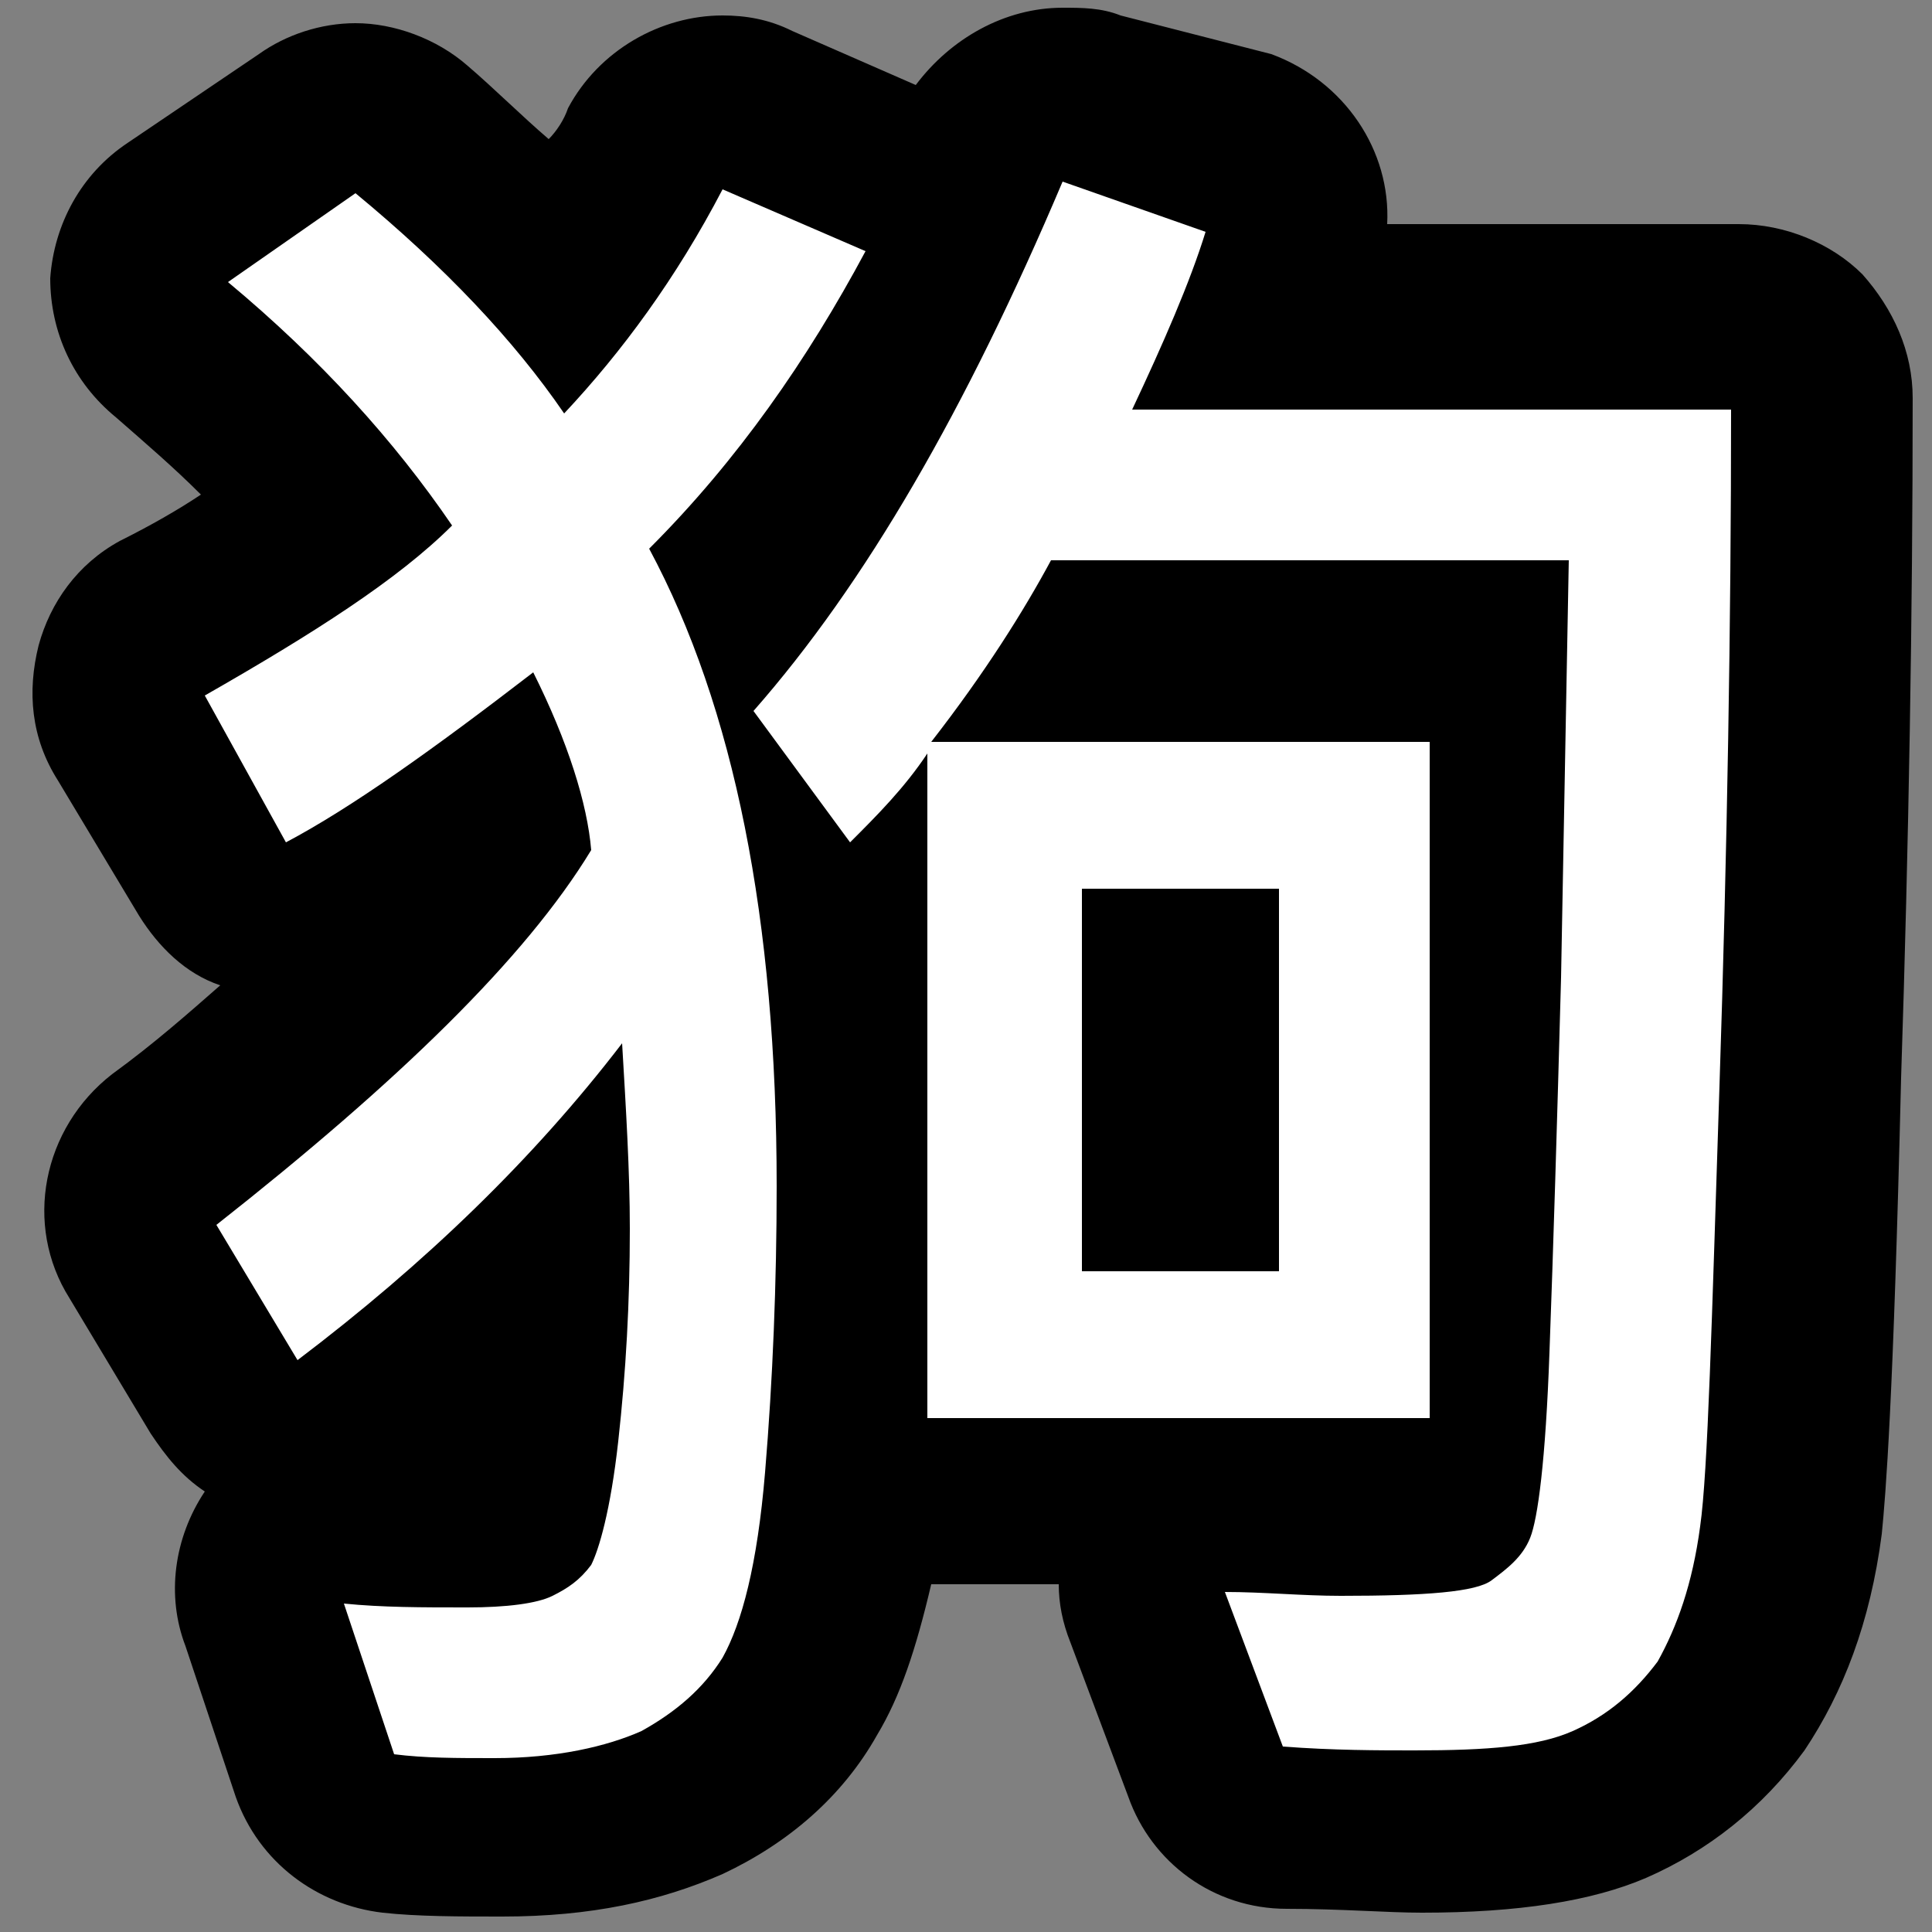 <?xml version="1.0" encoding="utf-8"?>
<!-- Generator: Adobe Illustrator 22.0.1, SVG Export Plug-In . SVG Version: 6.00 Build 0)  -->
<svg version="1.1" id="圖層_1" xmlns="http://www.w3.org/2000/svg" xmlns:xlink="http://www.w3.org/1999/xlink" x="0px" y="0px"
	 viewBox="0 0 50 50" style="enable-background:new 0 0 50 50;" xml:space="preserve">
<rect x="0" y="0" width="50" height="50" fill="#808080" stroke="none"/>
<style type="text/css">
	.st0{fill:#FFFFFF;}
</style>
<g>
	<g>
		<path class="st0" d="M36.5,47.6c-0.9,0-2.1,0-3.5-0.1c-0.9,0-1.7-0.6-2-1.5l-1.5-4c-0.3-0.7-0.1-1.5,0.3-2.1
			c0.4-0.5,0.9-0.8,1.5-0.9H24c-0.9,0-1.6-0.5-2-1.3c0,0.2,0,0.3,0,0.5c-0.3,2.8-0.7,4.6-1.4,5.7c-0.7,1.2-1.8,2.1-3.1,2.7
			c-1.2,0.6-2.8,0.9-4.7,0.9c-1,0-2,0-2.8-0.1C9.1,47.4,8.3,46.8,8,46l-1.3-3.9c-0.2-0.7-0.1-1.5,0.3-2.1c0.4-0.6,1.1-0.9,1.8-0.9
			c0.1,0,0.1,0,0.2,0c0.9,0.1,1.9,0.1,3,0.1c0.7,0,1.1,0,1.2-0.1c0.1-0.3,0.2-0.9,0.4-2.2c0.2-1.4,0.3-2.9,0.3-4.4
			c-1.5,1.5-3.2,2.9-4.9,4.3c-0.4,0.3-0.9,0.5-1.4,0.5c-0.1,0-0.3,0-0.4,0c-0.6-0.1-1.2-0.5-1.5-1.1l-2.1-3.5
			c-0.6-1-0.3-2.2,0.6-2.9c4.1-3.2,7-6,8.7-8.4c0-0.2-0.1-0.3-0.1-0.5c-1.6,1.2-3.1,2.1-4.3,2.8c-0.3,0.2-0.7,0.3-1.1,0.3
			c-0.8,0-1.5-0.4-1.9-1.1l-2.1-3.5C3,18.7,2.9,18,3.1,17.5c0.2-0.6,0.5-1.1,1.1-1.4c1.8-1,3.3-1.9,4.4-2.8C7.4,11.9,6,10.5,4.4,9.1
			C3.9,8.7,3.6,8,3.6,7.3c0-0.7,0.4-1.4,1-1.8l3.3-2.3C8.3,3,8.7,2.9,9.2,2.9c0.5,0,1,0.2,1.5,0.5c1.5,1.3,2.8,2.6,3.9,3.8
			c0.8-1,1.5-2.2,2.1-3.4c0.4-0.8,1.2-1.2,2-1.2c0.3,0,0.6,0.1,0.9,0.2l3.7,1.6c0.6,0.3,1,0.7,1.2,1.3c0,0.1,0,0.1,0.1,0.2
			c0.3-0.7,0.6-1.4,0.9-2.1c0.4-0.9,1.2-1.4,2.1-1.4c0.2,0,0.5,0,0.7,0.1l3.7,1.3c1.2,0.4,1.8,1.7,1.4,2.8c-0.2,0.5-0.4,1.1-0.6,1.7
			h12c0.6,0,1.2,0.2,1.6,0.7c0.4,0.4,0.7,1,0.7,1.6c0,5.6-0.1,11.5-0.3,17.5c-0.2,6.3-0.4,10.1-0.5,11.6c-0.2,1.9-0.7,3.4-1.5,4.5
			c-0.8,1.2-1.9,2-3.1,2.6C40.3,47.3,38.7,47.6,36.5,47.6z M32.4,39c0.7,0,1.5,0,2.2,0s1.3,0,1.7,0H32.4z M30.8,30.7v-5.4h-0.6v5.4
			H30.8z M37.1,17c0.4,0,0.8,0.1,1.2,0.3l0-0.5h-9.8c0,0.1-0.1,0.1-0.1,0.2H37.1z M19.5,14.8c0.4-0.5,0.7-1,1.1-1.5
			c-0.4,0.5-0.8,0.9-1.1,1.4C19.5,14.7,19.5,14.8,19.5,14.8z"/>
		<path d="M27.5,4.7l3.7,1.3c-0.4,1.3-1.1,2.9-1.9,4.6h15.5c0,5.5-0.1,11.4-0.3,17.5c-0.2,6.1-0.3,10-0.5,11.4
			c-0.2,1.5-0.6,2.6-1.1,3.5c-0.6,0.8-1.3,1.4-2.2,1.8c-0.9,0.4-2.2,0.5-4.1,0.5c-0.9,0-2.1,0-3.4-0.1l-1.5-4c1,0,2,0.1,3,0.1
			c2.2,0,3.5-0.1,3.9-0.4c0.4-0.3,0.8-0.6,1-1.1c0.2-0.5,0.4-2,0.5-4.8c0.1-2.7,0.2-6,0.3-9.7l0.2-10.8H27.2
			c-0.7,1.3-1.7,2.9-3.1,4.7h12.9v17.5H24V19.5c-0.6,0.9-1.3,1.6-2,2.3l-2.5-3.4C22.4,15.1,25,10.6,27.5,4.7 M28,32.9h5.1V23H28
			V32.9 M18.7,4.9l3.7,1.6c-1.5,2.8-3.3,5.4-5.6,7.7c2.2,4.1,3.3,9.6,3.3,16.5c0,2.5-0.1,5-0.3,7.4c-0.2,2.4-0.6,3.9-1.1,4.8
			c-0.5,0.8-1.2,1.4-2.1,1.9c-0.9,0.4-2.2,0.7-3.8,0.7c-1,0-1.8,0-2.6-0.1l-1.3-3.9c1,0.1,2,0.1,3.2,0.1c1,0,1.8-0.1,2.2-0.3
			c0.4-0.2,0.7-0.4,1-0.8c0.2-0.4,0.5-1.4,0.7-3.2c0.2-1.8,0.3-3.6,0.3-5.5c0-1.5-0.1-3.1-0.2-4.8c-2.3,3-5.1,5.7-8.4,8.2l-2.1-3.5
			c4.7-3.7,8-6.9,9.7-9.7c-0.1-1.2-0.6-2.8-1.5-4.6c-2.6,2-4.7,3.5-6.4,4.4L5.3,18c2.8-1.6,5-3,6.4-4.4c-1.5-2.2-3.4-4.3-5.8-6.3
			l3.3-2.3c2.3,1.9,4.1,3.8,5.4,5.7C16.1,9.1,17.5,7.2,18.7,4.9 M27.5,0.2c-1.5,0-2.9,0.8-3.8,2l-3.2-1.4c-0.6-0.3-1.2-0.4-1.8-0.4
			c-1.6,0-3.2,0.9-4,2.4c-0.1,0.3-0.3,0.6-0.5,0.8c-0.7-0.6-1.4-1.3-2.1-1.9C11.3,1,10.2,0.6,9.2,0.6c-0.9,0-1.8,0.3-2.5,0.8
			L3.3,3.7c-1.2,0.8-1.9,2.1-2,3.5C1.3,8.6,1.9,9.9,3,10.8c0.8,0.7,1.5,1.3,2.2,2c-0.6,0.4-1.3,0.8-2.1,1.2
			c-1.1,0.6-1.8,1.6-2.1,2.7c-0.3,1.2-0.2,2.4,0.5,3.5l2.1,3.5c0.5,0.8,1.2,1.5,2.1,1.8c-0.8,0.7-1.7,1.5-2.8,2.3
			c-1.8,1.4-2.3,3.9-1.1,5.8l2.1,3.5c0.4,0.6,0.8,1.1,1.4,1.5c-0.8,1.2-1,2.7-0.5,4l1.3,3.9c0.6,1.7,2.1,2.8,3.8,3
			c0.9,0.1,2,0.1,3.1,0.1c2.3,0,4.1-0.4,5.7-1.1c1.7-0.8,3.1-2,4-3.6c0.6-1,1-2.2,1.4-3.9c0.1,0,0.1,0,0.2,0h3.1
			c0,0.5,0.1,1,0.3,1.5l1.5,4c0.6,1.7,2.2,2.9,4.1,2.9c1.4,0,2.6,0.1,3.5,0.1c2.5,0,4.4-0.3,5.8-0.9c1.6-0.7,3-1.8,4.1-3.3
			c1-1.5,1.7-3.3,2-5.6c0.1-1,0.3-3.4,0.5-11.8c0.2-6.1,0.3-12,0.3-17.6c0-1.2-0.5-2.3-1.3-3.2c-0.8-0.8-2-1.3-3.2-1.3h-9.1
			c0.1-1.9-1.1-3.7-3-4.4L29,0.4C28.5,0.2,28,0.2,27.5,0.2L27.5,0.2z"/>
	</g>
</g>
</svg>
